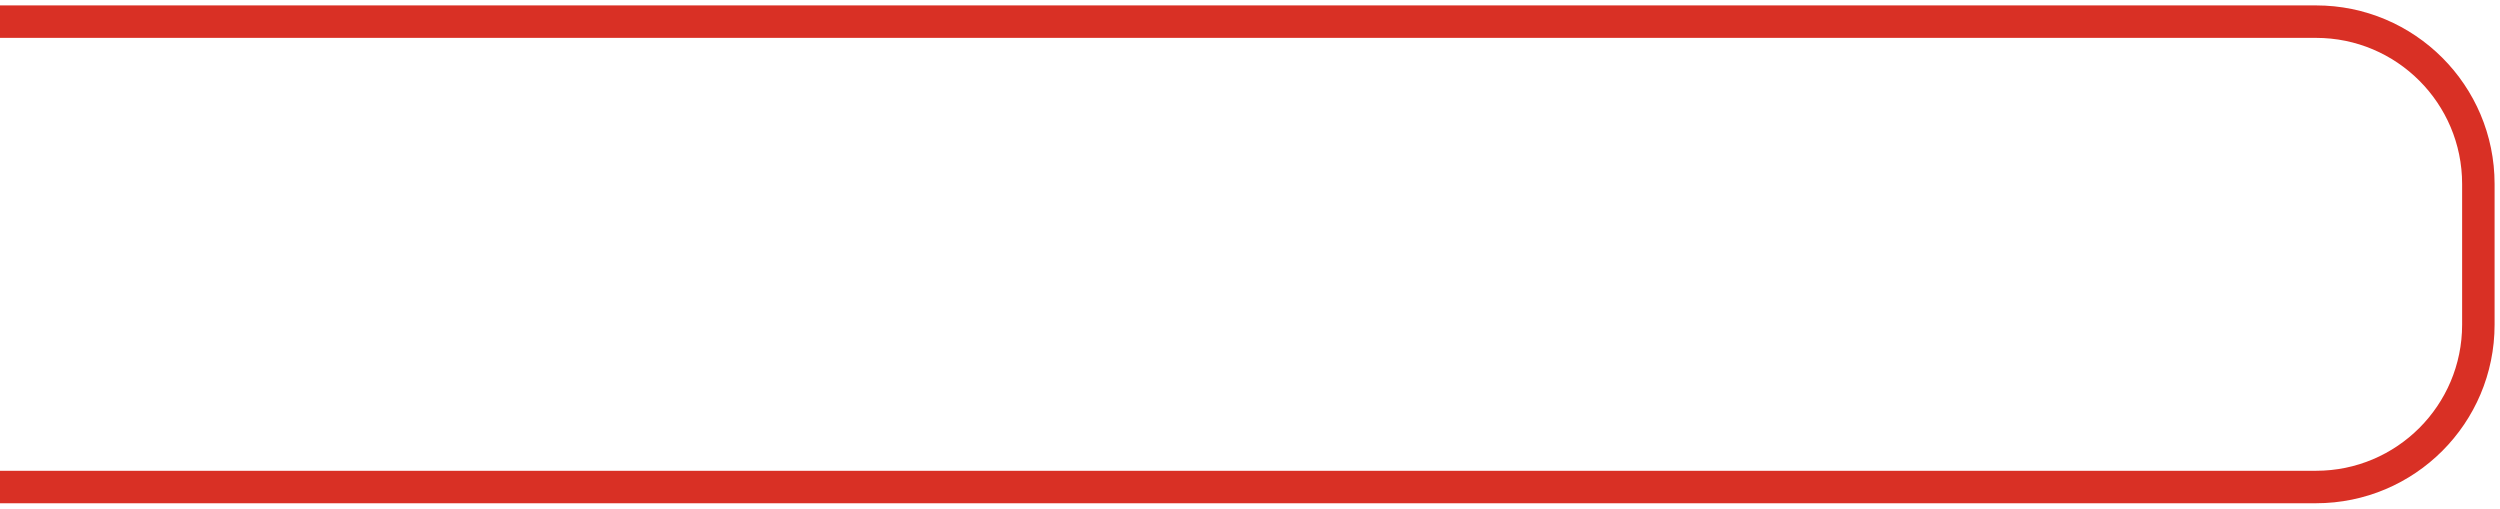 <?xml version="1.0" encoding="UTF-8"?> <svg xmlns="http://www.w3.org/2000/svg" width="231" height="47" viewBox="0 0 231 47" fill="none"> <path d="M0 2H214C222.284 2 229 8.716 229 17V30C229 38.284 222.284 45 214 45H0" stroke="#D93025" stroke-width="3"></path> </svg> 